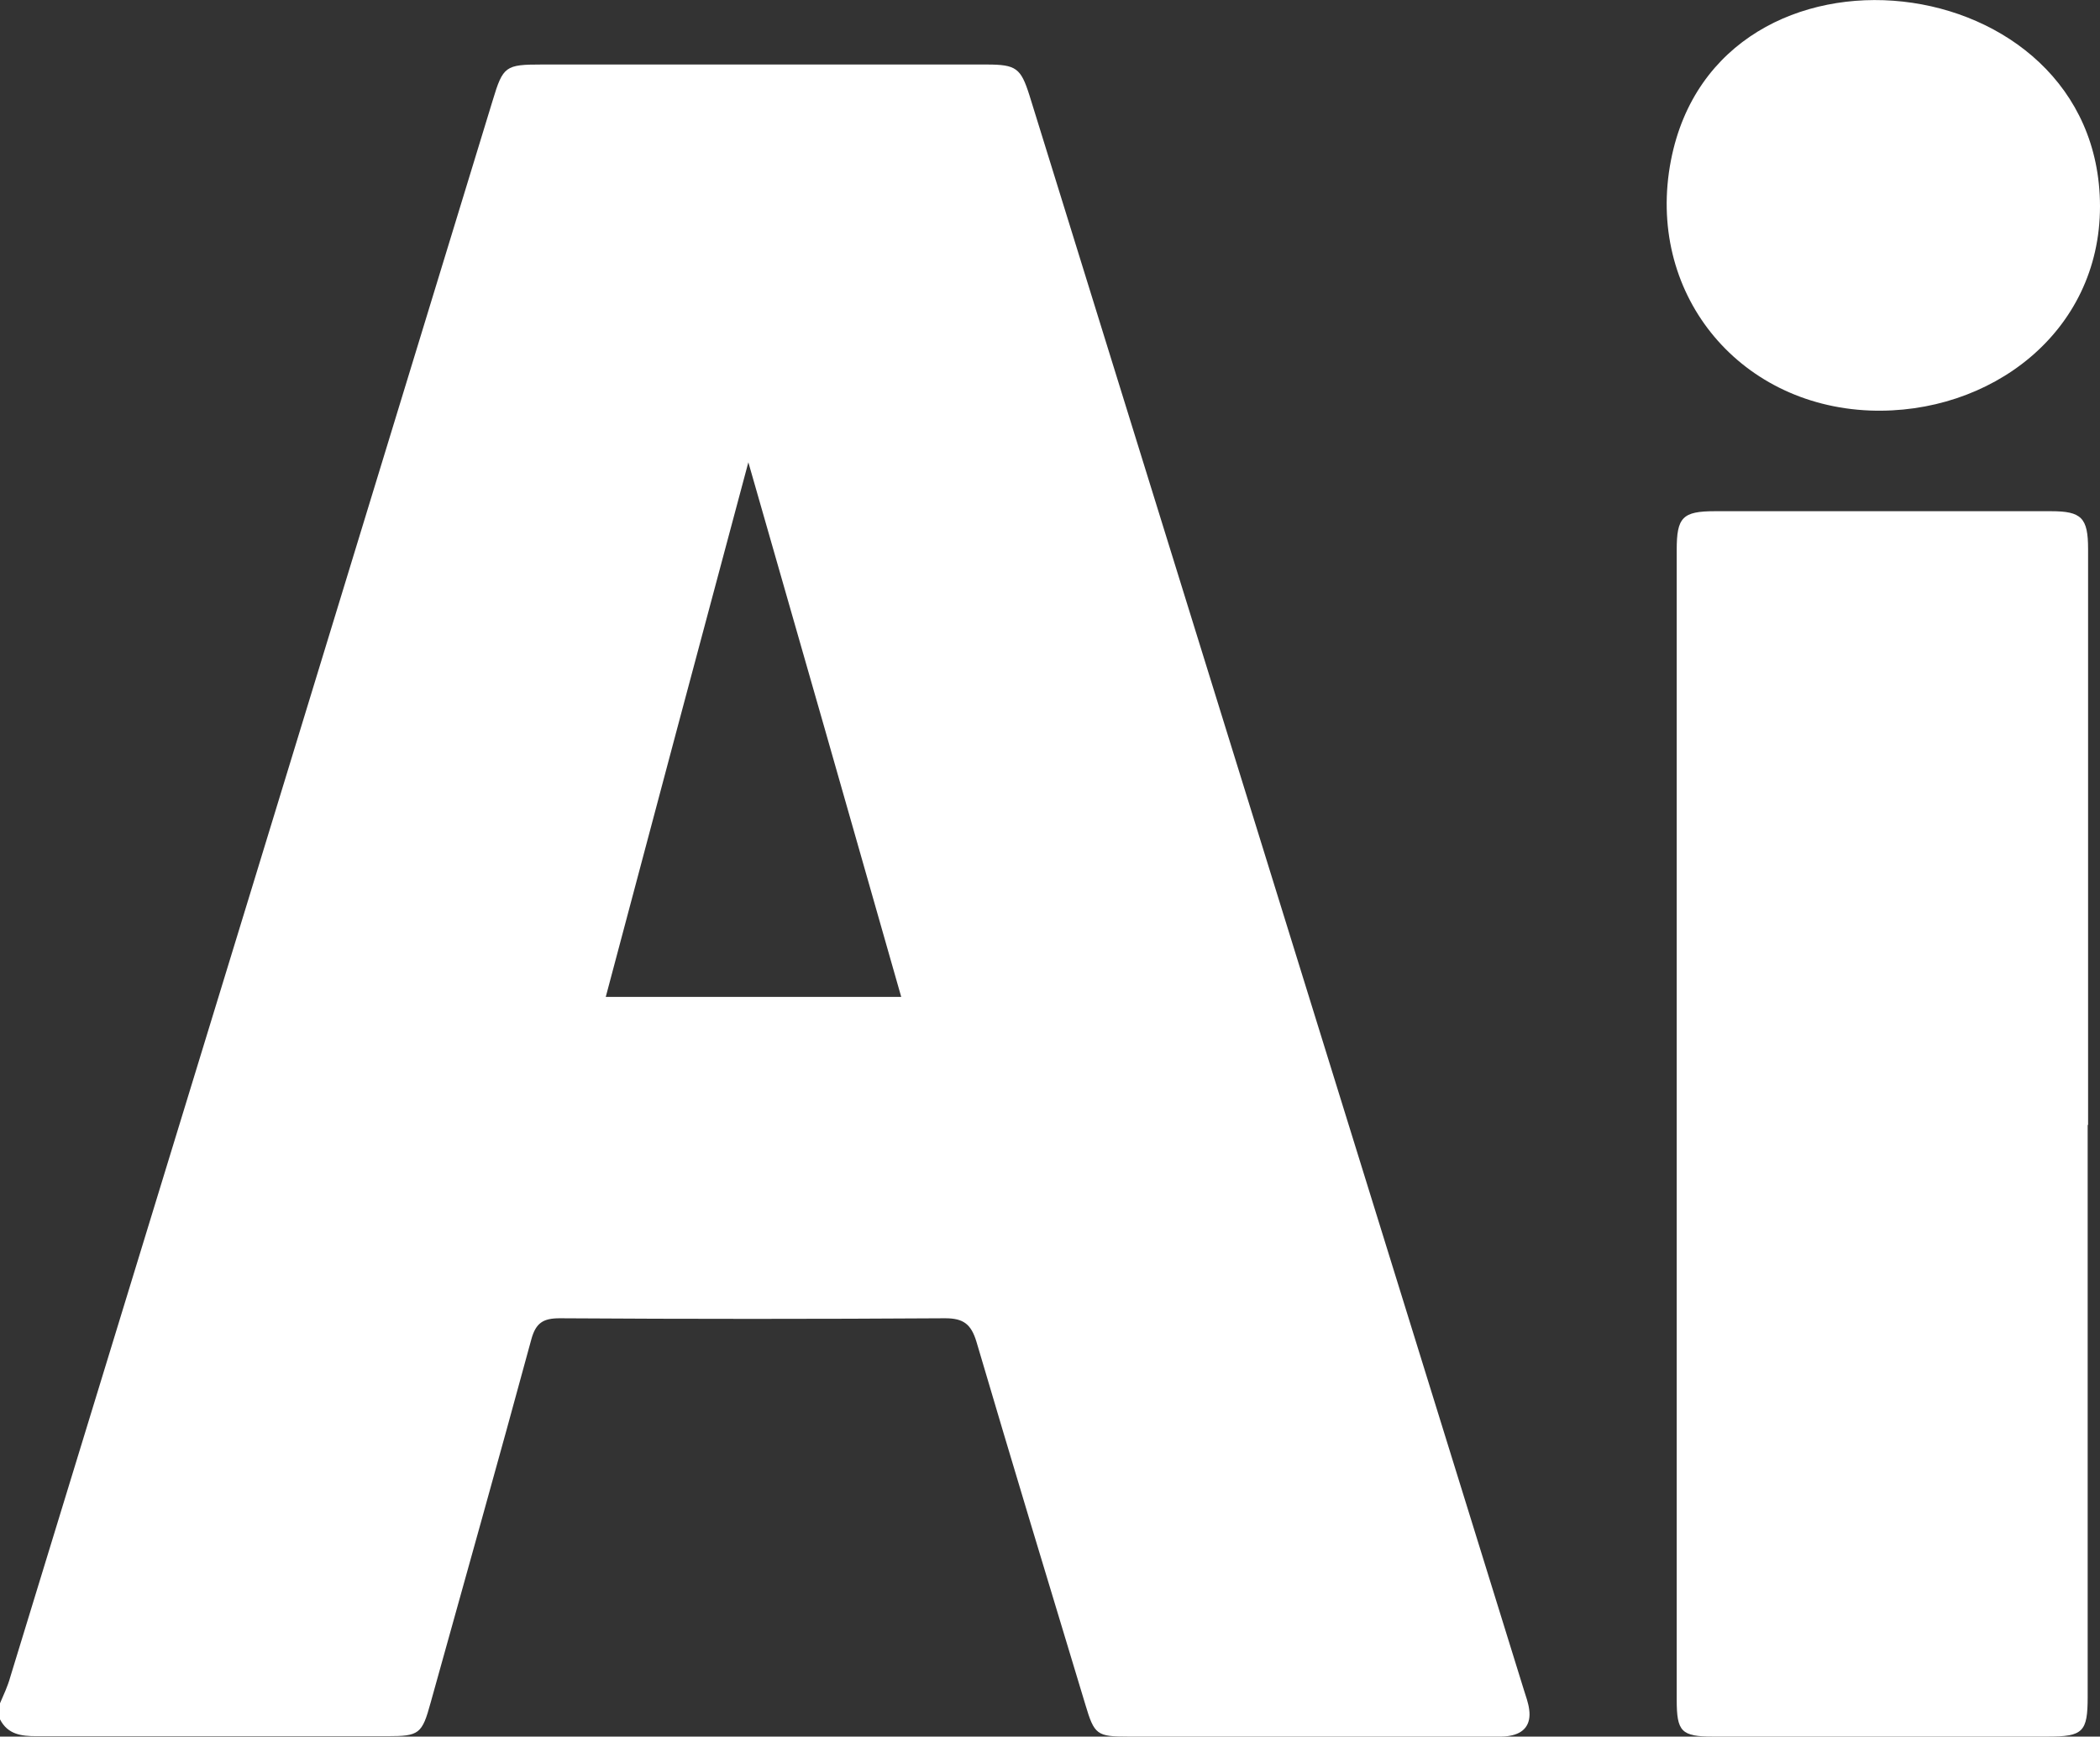 <?xml version="1.0" encoding="UTF-8"?><svg id="b" xmlns="http://www.w3.org/2000/svg" viewBox="0 0 511 422.6"><rect x="0" y="0" width="511" height="422.6" fill="#333333" stroke="none"/><g id="c"><g id="d"><path d="M0,414.5c.9-2.1,1.9-4.2,2.5-6.4C41.7,280.2,80.8,152.3,119.9,24.4c2.5-8.3,3.1-8.7,11.9-8.7,36.1,0,72.2,0,108.3,0,7.2,0,8.3.9,10.4,7.5,40.1,129.3,80.2,258.7,120.3,388,.5,1.6,1.1,3.2,1.3,4.8.5,3.6-1.2,5.8-4.7,6.4-1.5.3-3,.2-4.5.2-29.4,0-58.9,0-88.3,0-7.7,0-8.3-.4-10.5-7.8-8.9-29.4-17.8-58.8-26.5-88.3-1.3-4.3-3.2-5.7-7.6-5.7-31.3.2-62.5.2-93.8,0-4,0-5.8,1.1-6.9,5.1-8,29.5-16.3,58.9-24.5,88.4-2.1,7.7-2.8,8.2-10.6,8.2-28.4,0-56.9,0-85.3,0-3.7,0-7-.4-8.9-4.1,0-1.3,0-2.7,0-4ZM182.1,112.5c-11.5,42.9-23.1,86.4-34.7,130.1h71.9c-12.5-43.9-24.9-87.3-37.2-130.1Z" style="fill:#fff; stroke-width:0px;"/><path d="M508,273.7c0,46.4,0,92.8,0,139.2,0,8.6-1.1,9.7-9.8,9.7-27.1,0-54.2,0-81.3,0-7.8,0-8.9-1.2-8.9-9,0-93.3,0-186.5,0-279.8,0-7.9,1.4-9.4,9.3-9.4,27.3,0,54.6,0,81.8,0,7.4,0,9,1.6,9,9.2,0,46.7,0,93.4,0,140.2Z" style="fill:#fff; stroke-width:0px;"/><path d="M511,50.2c0,30.8-26.8,50.8-56,49.7-32.4-1.3-54.6-29-48.4-60.9,11.4-58.6,104.3-48.1,104.4,11.2Z" style="fill:#fff; stroke-width:0px;"/></g></g></svg>